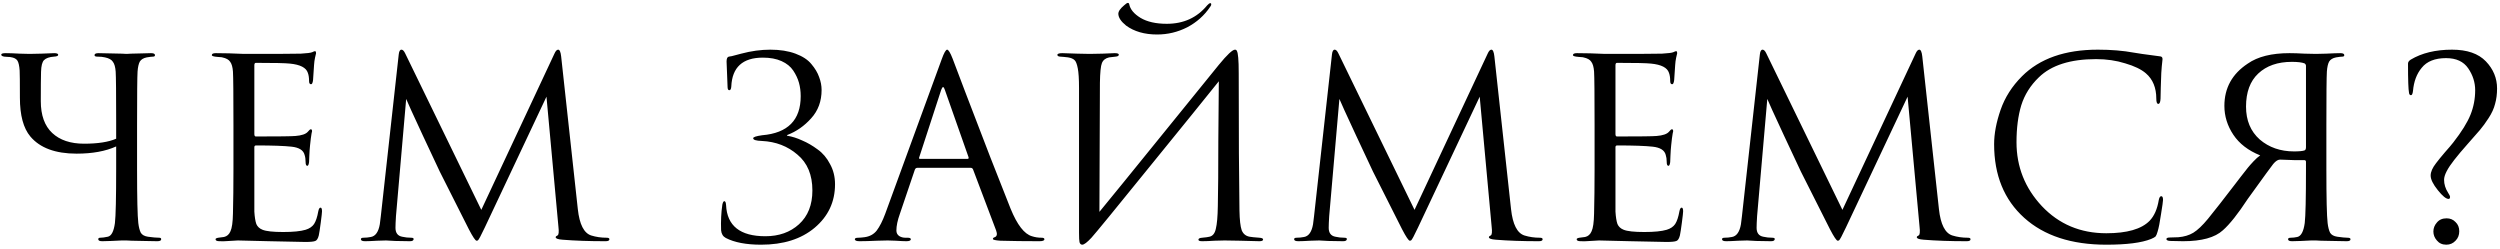 <?xml version="1.0" encoding="UTF-8"?> <svg xmlns="http://www.w3.org/2000/svg" width="603" height="60" viewBox="0 0 603 60" fill="none"> <path d="M27.9 17.26C27.82 16.18 27.6 15.4 27.24 14.92C26.92 14.4 26.28 14.04 25.32 13.84C24.84 13.72 24.22 13.66 23.46 13.66C23.02 13.66 22.8 13.54 22.8 13.3C22.8 12.98 23.12 12.82 23.76 12.82C24.56 12.82 25.5 12.84 26.58 12.88C27.66 12.88 28.58 12.9 29.34 12.94C30.1 12.98 30.5 13 30.54 13C30.58 13 30.96 12.98 31.68 12.94C32.44 12.9 33.28 12.88 34.2 12.88C35.16 12.84 35.9 12.82 36.42 12.82C37.06 12.82 37.38 12.98 37.38 13.3C37.38 13.54 37.22 13.66 36.9 13.66C36.62 13.66 36.12 13.72 35.4 13.84C34.6 14 34.04 14.34 33.72 14.86C33.44 15.38 33.26 16.18 33.18 17.26C33.1 18.54 33.06 22.86 33.06 30.22V40.78C33.06 47.78 33.16 52.12 33.36 53.8C33.48 54.8 33.68 55.58 33.96 56.14C34.28 56.66 34.86 56.98 35.7 57.1C36.82 57.26 37.72 57.34 38.4 57.34C38.72 57.34 38.88 57.46 38.88 57.7C38.88 58.02 38.56 58.18 37.92 58.18C36.96 58.18 35.88 58.16 34.68 58.12C33.52 58.12 32.54 58.1 31.74 58.06C30.98 58.02 30.58 58 30.54 58C30.5 58 30.1 58 29.34 58C28.62 58.04 27.78 58.08 26.82 58.12C25.9 58.16 25.18 58.18 24.66 58.18C24.02 58.18 23.7 58.02 23.7 57.7C23.7 57.46 23.86 57.34 24.18 57.34C24.66 57.34 25.26 57.26 25.98 57.1C26.86 56.94 27.44 55.84 27.72 53.8C27.92 52.12 28.02 47.72 28.02 40.6V35.32C25.46 36.48 22.28 37.06 18.48 37.06C13.36 37.06 9.64 35.68 7.32 32.92C5.64 30.92 4.8 27.8 4.8 23.56C4.8 19.84 4.78 17.66 4.74 17.02C4.66 15.86 4.48 15.06 4.2 14.62C3.92 14.18 3.38 13.9 2.58 13.78C2.38 13.74 2.12 13.72 1.8 13.72C1.48 13.68 1.22 13.66 1.02 13.66C0.54 13.58 0.3 13.42 0.3 13.18C0.3 12.94 0.66 12.82 1.38 12.82C2.22 12.82 3.34 12.86 4.74 12.94C6.18 12.98 6.98 13 7.14 13C7.42 13 8.36 12.98 9.96 12.94C11.56 12.86 12.6 12.82 13.08 12.82C13.72 12.82 14.04 12.96 14.04 13.24C14.04 13.48 13.7 13.62 13.02 13.66C11.9 13.74 11.1 14.02 10.62 14.5C10.18 14.94 9.94 15.88 9.9 17.32C9.86 18.72 9.84 21.08 9.84 24.4C9.84 27.8 10.76 30.36 12.6 32.08C14.44 33.8 17 34.66 20.28 34.66C23.6 34.66 26.18 34.26 28.02 33.46V29.2C28.02 22.52 27.98 18.54 27.9 17.26ZM56.308 40.78V30.22C56.308 22.86 56.268 18.54 56.188 17.26C56.108 16.18 55.888 15.4 55.528 14.92C55.208 14.4 54.568 14.04 53.608 13.84C53.488 13.8 53.328 13.78 53.128 13.78C52.928 13.74 52.688 13.72 52.408 13.72C52.168 13.68 51.988 13.66 51.868 13.66C51.348 13.58 51.088 13.46 51.088 13.3C51.088 12.98 51.408 12.82 52.048 12.82C54.048 12.82 56.308 12.88 58.828 13C67.068 13 71.648 12.98 72.568 12.94C74.048 12.86 74.968 12.74 75.328 12.58C75.648 12.42 75.868 12.34 75.988 12.34C76.148 12.34 76.228 12.52 76.228 12.88C76.228 12.96 76.148 13.3 75.988 13.9C75.868 14.46 75.788 15.06 75.748 15.7L75.508 19.3C75.428 19.98 75.268 20.32 75.028 20.32C74.708 20.32 74.548 20.06 74.548 19.54C74.548 18.74 74.448 18.08 74.248 17.56C73.848 16.32 72.408 15.58 69.928 15.34C68.888 15.22 66.148 15.16 61.708 15.16C61.468 15.16 61.348 15.36 61.348 15.76V32.32C61.348 32.72 61.468 32.92 61.708 32.92C67.148 32.92 70.328 32.88 71.248 32.8C72.768 32.68 73.768 32.34 74.248 31.78C74.568 31.38 74.808 31.18 74.968 31.18C75.168 31.18 75.268 31.34 75.268 31.66C75.268 31.74 75.228 31.92 75.148 32.2C75.108 32.48 75.048 32.88 74.968 33.4C74.888 33.92 74.828 34.46 74.788 35.02C74.708 35.74 74.648 36.6 74.608 37.6C74.568 38.56 74.548 39.06 74.548 39.1C74.468 39.7 74.328 40 74.128 40C73.848 40 73.708 39.68 73.708 39.04C73.708 38.4 73.628 37.84 73.468 37.36C73.188 36.24 72.148 35.58 70.348 35.38C68.548 35.18 65.688 35.08 61.768 35.08C61.488 35.08 61.348 35.22 61.348 35.5V40.78C61.348 41.14 61.348 42.18 61.348 43.9C61.348 45.58 61.348 47.1 61.348 48.46C61.348 49.82 61.348 50.68 61.348 51.04C61.428 52.36 61.588 53.36 61.828 54.04C62.108 54.68 62.608 55.14 63.328 55.42C64.208 55.78 65.868 55.96 68.308 55.96C70.708 55.96 72.508 55.78 73.708 55.42C74.628 55.14 75.308 54.68 75.748 54.04C76.188 53.36 76.528 52.34 76.768 50.98C76.888 50.38 77.068 50.08 77.308 50.08C77.548 50.08 77.668 50.38 77.668 50.98C77.668 51.26 77.568 52.16 77.368 53.68C77.168 55.2 77.008 56.24 76.888 56.8C76.688 57.56 76.408 58 76.048 58.12C75.688 58.28 74.888 58.36 73.648 58.36C72.488 58.36 69.568 58.3 64.888 58.18C60.088 58.06 57.588 58 57.388 58C56.988 58 56.288 58.04 55.288 58.12C54.288 58.2 53.508 58.22 52.948 58.18C52.308 58.18 51.988 58.02 51.988 57.7C51.988 57.54 52.208 57.42 52.648 57.34C53.408 57.26 53.868 57.2 54.028 57.16C54.748 57 55.268 56.54 55.588 55.78C55.948 55.02 56.148 53.6 56.188 51.52C56.268 48.4 56.308 44.82 56.308 40.78ZM135.349 13.6L139.369 50.44C139.769 54.12 140.849 56.24 142.609 56.8C143.769 57.16 145.009 57.34 146.329 57.34C146.769 57.34 146.989 57.46 146.989 57.7C146.989 58.02 146.689 58.18 146.089 58.18C142.129 58.18 138.669 58.06 135.709 57.82C134.589 57.74 134.029 57.54 134.029 57.22C134.029 57.06 134.169 56.92 134.449 56.8C134.769 56.68 134.849 55.96 134.689 54.64L131.809 23.32L116.929 54.88C116.009 56.84 115.449 57.88 115.249 58C115.169 58.04 115.069 58.06 114.949 58.06C114.669 58.06 114.049 57.14 113.089 55.3C112.409 53.98 110.069 49.34 106.069 41.38C105.749 40.7 104.389 37.8 101.989 32.68C99.589 27.52 98.249 24.58 97.969 23.86L95.509 52.12C95.429 53.4 95.389 54.34 95.389 54.94C95.389 56.18 95.929 56.9 97.009 57.1C97.689 57.26 98.409 57.34 99.169 57.34C99.569 57.34 99.769 57.44 99.769 57.64C99.769 58 99.469 58.18 98.869 58.18C97.989 58.18 96.809 58.16 95.329 58.12L93.109 58C93.029 58 92.329 58.02 91.009 58.06C89.689 58.14 88.709 58.18 88.069 58.18C87.389 58.18 87.049 58.02 87.049 57.7C87.049 57.46 87.249 57.34 87.649 57.34C88.249 57.34 88.849 57.28 89.449 57.16C90.569 56.96 91.289 55.94 91.609 54.1C91.649 53.9 91.729 53.26 91.849 52.18L96.169 13.18C96.249 12.38 96.469 11.98 96.829 11.98C97.149 11.98 97.449 12.28 97.729 12.88L116.089 50.62L133.729 12.94C134.009 12.3 134.309 11.98 134.629 11.98C134.989 11.98 135.229 12.52 135.349 13.6ZM183.589 59.02C179.989 59.02 177.149 58.48 175.069 57.4C174.389 57.04 174.009 56.42 173.929 55.54C173.849 53.34 173.949 51.28 174.229 49.36C174.349 48.8 174.509 48.52 174.709 48.52C174.949 48.52 175.089 48.84 175.129 49.48C175.369 54.48 178.529 56.98 184.609 56.98C187.889 56.98 190.589 56.02 192.709 54.1C194.869 52.14 195.949 49.42 195.949 45.94C195.949 42.18 194.749 39.3 192.349 37.3C189.989 35.26 187.129 34.16 183.769 34C182.369 33.96 181.669 33.74 181.669 33.34C181.669 33.06 182.389 32.82 183.829 32.62C190.029 32.1 193.129 28.96 193.129 23.2C193.129 22.04 192.989 20.96 192.709 19.96C192.429 18.96 191.969 17.98 191.329 17.02C190.689 16.06 189.749 15.3 188.509 14.74C187.269 14.18 185.769 13.9 184.009 13.9C179.129 13.9 176.589 16.22 176.389 20.86C176.349 21.46 176.189 21.76 175.909 21.76C175.629 21.76 175.489 21.48 175.489 20.92C175.489 20.32 175.449 19.3 175.369 17.86C175.289 16.38 175.249 15.38 175.249 14.86C175.249 14.14 175.429 13.74 175.789 13.66C175.989 13.62 176.229 13.58 176.509 13.54C176.829 13.46 177.209 13.36 177.649 13.24C178.089 13.12 178.469 13.02 178.789 12.94C181.189 12.3 183.529 11.98 185.809 11.98C188.129 11.98 190.149 12.3 191.869 12.94C193.589 13.58 194.869 14.42 195.709 15.46C196.589 16.5 197.209 17.54 197.569 18.58C197.969 19.62 198.169 20.66 198.169 21.7C198.169 24.42 197.329 26.7 195.649 28.54C194.009 30.38 192.089 31.72 189.889 32.56C189.769 32.64 189.769 32.7 189.889 32.74C191.089 32.94 192.289 33.32 193.489 33.88C194.729 34.4 195.969 35.12 197.209 36.04C198.449 36.92 199.449 38.1 200.209 39.58C201.009 41.02 201.409 42.64 201.409 44.44C201.409 48.68 199.769 52.18 196.489 54.94C193.249 57.66 188.949 59.02 183.589 59.02ZM234.149 40.48H221.249C220.969 40.48 220.769 40.64 220.649 40.96L217.049 51.58C216.489 53.14 216.209 54.48 216.209 55.6C216.209 56.16 216.429 56.6 216.869 56.92C217.309 57.2 217.809 57.34 218.369 57.34H218.909C219.429 57.34 219.689 57.46 219.689 57.7C219.689 58.02 219.329 58.18 218.609 58.18C218.049 58.18 217.189 58.14 216.029 58.06C214.909 58.02 214.269 58 214.109 58C214.069 58 213.209 58.02 211.529 58.06C209.849 58.14 208.449 58.18 207.329 58.18C206.569 58.18 206.189 58.02 206.189 57.7C206.189 57.46 206.469 57.34 207.029 57.34C207.349 57.34 207.829 57.3 208.469 57.22C209.749 57.06 210.749 56.52 211.469 55.6C212.189 54.64 212.869 53.3 213.509 51.58L227.129 14.32C227.689 12.76 228.129 11.98 228.449 11.98C228.769 11.98 229.209 12.7 229.769 14.14C229.929 14.54 230.929 17.18 232.769 22.06C234.649 26.94 236.669 32.2 238.829 37.84C241.029 43.48 242.669 47.64 243.749 50.32C245.349 54.24 247.069 56.46 248.909 56.98C249.629 57.22 250.409 57.34 251.249 57.34C251.689 57.34 251.909 57.46 251.909 57.7C251.909 58.02 251.509 58.18 250.709 58.18C247.189 58.18 244.049 58.14 241.289 58.06C240.089 57.98 239.489 57.84 239.489 57.64C239.489 57.44 239.629 57.3 239.909 57.22C240.469 57.02 240.589 56.48 240.269 55.6L234.689 40.84C234.569 40.6 234.389 40.48 234.149 40.48ZM221.909 38.32H233.369C233.609 38.32 233.689 38.18 233.609 37.9L227.909 21.7C227.629 20.78 227.329 20.78 227.009 21.7L221.729 37.9C221.609 38.18 221.669 38.32 221.909 38.32ZM265.3 19.96L265.18 51.1C267.98 47.7 273.12 41.38 280.6 32.14C288.12 22.86 292.58 17.36 293.98 15.64C295.98 13.2 297.28 11.98 297.88 11.98C298.12 11.98 298.28 12.1 298.36 12.34C298.48 12.54 298.58 13.06 298.66 13.9C298.74 14.74 298.78 16 298.78 17.68C298.78 32.28 298.84 43.32 298.96 50.8C299 53.04 299.18 54.62 299.5 55.54C299.86 56.42 300.5 56.94 301.42 57.1C301.86 57.18 302.64 57.26 303.76 57.34C304.36 57.38 304.66 57.52 304.66 57.76C304.66 58.04 304.36 58.18 303.76 58.18C302.92 58.18 301.36 58.14 299.08 58.06C296.8 58.02 295.56 58 295.36 58C295 58 294.2 58.02 292.96 58.06C291.76 58.14 290.76 58.18 289.96 58.18C289.36 58.18 289.06 58.06 289.06 57.82C289.06 57.54 289.36 57.38 289.96 57.34C290.84 57.26 291.42 57.18 291.7 57.1C292.5 56.94 293.02 56.3 293.26 55.18C293.54 54.06 293.7 52.24 293.74 49.72C293.82 46.08 293.86 40.84 293.86 34C293.9 27.12 293.94 22.32 293.98 19.6C290.94 23.4 285.32 30.34 277.12 40.42C268.96 50.5 264.34 56.14 263.26 57.34C262.22 58.46 261.48 59.02 261.04 59.02C260.72 59.02 260.5 58.82 260.38 58.42C260.3 58.06 260.26 57.3 260.26 56.14V21.22C260.26 19.06 260.16 17.48 259.96 16.48C259.76 15.44 259.5 14.78 259.18 14.5C258.86 14.18 258.34 13.96 257.62 13.84C257.34 13.8 256.98 13.76 256.54 13.72C256.1 13.68 255.82 13.66 255.7 13.66C255.26 13.62 255.04 13.48 255.04 13.24C255.04 12.96 255.44 12.82 256.24 12.82C256.92 12.82 258.12 12.86 259.84 12.94C261.6 12.98 262.6 13 262.84 13C263.52 13 264.56 12.98 265.96 12.94C267.36 12.86 268.32 12.82 268.84 12.82C269.52 12.82 269.86 12.94 269.86 13.18C269.86 13.46 269.6 13.62 269.08 13.66C268.28 13.74 267.76 13.8 267.52 13.84C266.64 14.04 266.06 14.5 265.78 15.22C265.5 15.9 265.34 17.48 265.3 19.96ZM269.74 3.28C269.74 3.04 269.84 2.76 270.04 2.44C270.32 2.04 270.68 1.66 271.12 1.3C271.56 0.9 271.86 0.7 272.02 0.7C272.22 0.7 272.34 0.82 272.38 1.06C272.62 2.26 273.52 3.34 275.08 4.3C276.68 5.26 278.8 5.74 281.44 5.74C285.48 5.74 288.72 4.26 291.16 1.3C291.48 0.94 291.74 0.76 291.94 0.76C292.02 0.76 292.08 0.8 292.12 0.88C292.16 0.96 292.16 1.08 292.12 1.24C292.08 1.36 292 1.5 291.88 1.66C290.48 3.74 288.64 5.38 286.36 6.58C284.08 7.74 281.66 8.32 279.1 8.32C276.06 8.32 273.56 7.6 271.6 6.16C270.36 5.16 269.74 4.2 269.74 3.28ZM360.443 13.6L364.463 50.44C364.863 54.12 365.943 56.24 367.703 56.8C368.863 57.16 370.103 57.34 371.423 57.34C371.863 57.34 372.083 57.46 372.083 57.7C372.083 58.02 371.783 58.18 371.183 58.18C367.223 58.18 363.763 58.06 360.803 57.82C359.683 57.74 359.123 57.54 359.123 57.22C359.123 57.06 359.263 56.92 359.543 56.8C359.863 56.68 359.943 55.96 359.783 54.64L356.903 23.32L342.023 54.88C341.103 56.84 340.543 57.88 340.343 58C340.263 58.04 340.163 58.06 340.043 58.06C339.763 58.06 339.143 57.14 338.183 55.3C337.503 53.98 335.163 49.34 331.163 41.38C330.843 40.7 329.483 37.8 327.083 32.68C324.683 27.52 323.343 24.58 323.063 23.86L320.603 52.12C320.523 53.4 320.483 54.34 320.483 54.94C320.483 56.18 321.023 56.9 322.103 57.1C322.783 57.26 323.503 57.34 324.263 57.34C324.663 57.34 324.863 57.44 324.863 57.64C324.863 58 324.563 58.18 323.963 58.18C323.083 58.18 321.903 58.16 320.423 58.12L318.203 58C318.123 58 317.423 58.02 316.103 58.06C314.783 58.14 313.803 58.18 313.163 58.18C312.483 58.18 312.143 58.02 312.143 57.7C312.143 57.46 312.343 57.34 312.743 57.34C313.343 57.34 313.943 57.28 314.543 57.16C315.663 56.96 316.383 55.94 316.703 54.1C316.743 53.9 316.823 53.26 316.943 52.18L321.263 13.18C321.343 12.38 321.563 11.98 321.923 11.98C322.243 11.98 322.543 12.28 322.823 12.88L341.183 50.62L358.823 12.94C359.103 12.3 359.403 11.98 359.723 11.98C360.083 11.98 360.323 12.52 360.443 13.6ZM384.611 40.78V30.22C384.611 22.86 384.571 18.54 384.491 17.26C384.411 16.18 384.191 15.4 383.831 14.92C383.511 14.4 382.871 14.04 381.911 13.84C381.791 13.8 381.631 13.78 381.431 13.78C381.231 13.74 380.991 13.72 380.711 13.72C380.471 13.68 380.291 13.66 380.171 13.66C379.651 13.58 379.391 13.46 379.391 13.3C379.391 12.98 379.711 12.82 380.351 12.82C382.351 12.82 384.611 12.88 387.131 13C395.371 13 399.951 12.98 400.871 12.94C402.351 12.86 403.271 12.74 403.631 12.58C403.951 12.42 404.171 12.34 404.291 12.34C404.451 12.34 404.531 12.52 404.531 12.88C404.531 12.96 404.451 13.3 404.291 13.9C404.171 14.46 404.091 15.06 404.051 15.7L403.811 19.3C403.731 19.98 403.571 20.32 403.331 20.32C403.011 20.32 402.851 20.06 402.851 19.54C402.851 18.74 402.751 18.08 402.551 17.56C402.151 16.32 400.711 15.58 398.231 15.34C397.191 15.22 394.451 15.16 390.011 15.16C389.771 15.16 389.651 15.36 389.651 15.76V32.32C389.651 32.72 389.771 32.92 390.011 32.92C395.451 32.92 398.631 32.88 399.551 32.8C401.071 32.68 402.071 32.34 402.551 31.78C402.871 31.38 403.111 31.18 403.271 31.18C403.471 31.18 403.571 31.34 403.571 31.66C403.571 31.74 403.531 31.92 403.451 32.2C403.411 32.48 403.351 32.88 403.271 33.4C403.191 33.92 403.131 34.46 403.091 35.02C403.011 35.74 402.951 36.6 402.911 37.6C402.871 38.56 402.851 39.06 402.851 39.1C402.771 39.7 402.631 40 402.431 40C402.151 40 402.011 39.68 402.011 39.04C402.011 38.4 401.931 37.84 401.771 37.36C401.491 36.24 400.451 35.58 398.651 35.38C396.851 35.18 393.991 35.08 390.071 35.08C389.791 35.08 389.651 35.22 389.651 35.5V40.78C389.651 41.14 389.651 42.18 389.651 43.9C389.651 45.58 389.651 47.1 389.651 48.46C389.651 49.82 389.651 50.68 389.651 51.04C389.731 52.36 389.891 53.36 390.131 54.04C390.411 54.68 390.911 55.14 391.631 55.42C392.511 55.78 394.171 55.96 396.611 55.96C399.011 55.96 400.811 55.78 402.011 55.42C402.931 55.14 403.611 54.68 404.051 54.04C404.491 53.36 404.831 52.34 405.071 50.98C405.191 50.38 405.371 50.08 405.611 50.08C405.851 50.08 405.971 50.38 405.971 50.98C405.971 51.26 405.871 52.16 405.671 53.68C405.471 55.2 405.311 56.24 405.191 56.8C404.991 57.56 404.711 58 404.351 58.12C403.991 58.28 403.191 58.36 401.951 58.36C400.791 58.36 397.871 58.3 393.191 58.18C388.391 58.06 385.891 58 385.691 58C385.291 58 384.591 58.04 383.591 58.12C382.591 58.2 381.811 58.22 381.251 58.18C380.611 58.18 380.291 58.02 380.291 57.7C380.291 57.54 380.511 57.42 380.951 57.34C381.711 57.26 382.171 57.2 382.331 57.16C383.051 57 383.571 56.54 383.891 55.78C384.251 55.02 384.451 53.6 384.491 51.52C384.571 48.4 384.611 44.82 384.611 40.78ZM463.652 13.6L467.672 50.44C468.072 54.12 469.152 56.24 470.912 56.8C472.072 57.16 473.312 57.34 474.632 57.34C475.072 57.34 475.292 57.46 475.292 57.7C475.292 58.02 474.992 58.18 474.392 58.18C470.432 58.18 466.972 58.06 464.012 57.82C462.892 57.74 462.332 57.54 462.332 57.22C462.332 57.06 462.472 56.92 462.752 56.8C463.072 56.68 463.152 55.96 462.992 54.64L460.112 23.32L445.232 54.88C444.312 56.84 443.752 57.88 443.552 58C443.472 58.04 443.372 58.06 443.252 58.06C442.972 58.06 442.352 57.14 441.392 55.3C440.712 53.98 438.372 49.34 434.372 41.38C434.052 40.7 432.692 37.8 430.292 32.68C427.892 27.52 426.552 24.58 426.272 23.86L423.812 52.12C423.732 53.4 423.692 54.34 423.692 54.94C423.692 56.18 424.232 56.9 425.312 57.1C425.992 57.26 426.712 57.34 427.472 57.34C427.872 57.34 428.072 57.44 428.072 57.64C428.072 58 427.772 58.18 427.172 58.18C426.292 58.18 425.112 58.16 423.632 58.12L421.412 58C421.332 58 420.632 58.02 419.312 58.06C417.992 58.14 417.012 58.18 416.372 58.18C415.692 58.18 415.352 58.02 415.352 57.7C415.352 57.46 415.552 57.34 415.952 57.34C416.552 57.34 417.152 57.28 417.752 57.16C418.872 56.96 419.592 55.94 419.912 54.1C419.952 53.9 420.032 53.26 420.152 52.18L424.472 13.18C424.552 12.38 424.772 11.98 425.132 11.98C425.452 11.98 425.752 12.28 426.032 12.88L444.392 50.62L462.032 12.94C462.312 12.3 462.612 11.98 462.932 11.98C463.292 11.98 463.532 12.52 463.652 13.6ZM508.041 59.02C499.641 59.02 493.041 56.86 488.241 52.54C483.401 48.18 480.981 42.26 480.981 34.78C480.981 32.26 481.501 29.5 482.541 26.5C483.581 23.5 485.301 20.8 487.701 18.4C491.981 14.12 498.081 11.98 506.001 11.98C509.201 11.98 512.101 12.22 514.701 12.7C515.261 12.82 517.381 13.12 521.061 13.6C521.421 13.64 521.601 13.86 521.601 14.26C521.601 14.38 521.581 14.58 521.541 14.86C521.501 15.1 521.461 15.48 521.421 16C521.381 16.48 521.341 17.02 521.301 17.62C521.261 18.34 521.221 19.5 521.181 21.1C521.141 22.66 521.121 23.56 521.121 23.8C521.081 24.64 520.901 25.06 520.581 25.06C520.261 25.06 520.101 24.64 520.101 23.8C520.101 21.16 519.261 19.12 517.581 17.68C516.461 16.72 514.801 15.92 512.601 15.28C510.441 14.6 508.101 14.26 505.581 14.26C499.381 14.26 494.781 15.72 491.781 18.64C489.741 20.6 488.321 22.86 487.521 25.42C486.761 27.94 486.381 30.9 486.381 34.3C486.381 40.22 488.421 45.36 492.501 49.72C496.621 54.08 501.801 56.26 508.041 56.26C513.041 56.26 516.521 55.26 518.481 53.26C519.601 52.1 520.341 50.42 520.701 48.22C520.821 47.62 521.021 47.32 521.301 47.32C521.581 47.32 521.721 47.62 521.721 48.22C521.721 48.54 521.561 49.68 521.241 51.64C520.961 53.6 520.681 55.02 520.401 55.9C520.241 56.46 520.081 56.84 519.921 57.04C519.761 57.2 519.401 57.4 518.841 57.64C516.561 58.56 512.961 59.02 508.041 59.02ZM556.202 35.5V15.88C556.202 15.64 556.082 15.44 555.842 15.28C555.202 15.04 554.182 14.92 552.782 14.92C549.382 14.92 546.682 15.86 544.682 17.74C542.722 19.58 541.742 22.24 541.742 25.72C541.742 29.04 542.842 31.68 545.042 33.64C547.282 35.56 550.042 36.52 553.322 36.52C554.562 36.52 555.402 36.44 555.842 36.28C556.082 36.2 556.202 35.94 556.202 35.5ZM558.602 13C558.762 13 559.602 12.98 561.122 12.94C562.682 12.86 563.802 12.82 564.482 12.82C565.122 12.82 565.442 12.98 565.442 13.3C565.442 13.54 565.282 13.66 564.962 13.66C564.682 13.66 564.182 13.72 563.462 13.84C562.662 14 562.102 14.34 561.782 14.86C561.502 15.38 561.322 16.18 561.242 17.26C561.162 18.54 561.122 22.86 561.122 30.22V40.78C561.122 47.78 561.222 52.12 561.422 53.8C561.542 54.8 561.742 55.58 562.022 56.14C562.342 56.66 562.922 56.98 563.762 57.1C564.882 57.26 565.702 57.34 566.222 57.34C566.702 57.34 566.942 57.46 566.942 57.7C566.942 58.02 566.642 58.18 566.042 58.18C565.082 58.18 564.002 58.16 562.802 58.12C561.602 58.12 560.602 58.1 559.802 58.06C559.042 58.02 558.642 58 558.602 58C558.562 58 558.182 58 557.462 58C556.742 58.04 555.922 58.08 555.002 58.12C554.082 58.16 553.362 58.18 552.842 58.18C552.202 58.18 551.882 58.02 551.882 57.7C551.882 57.46 552.102 57.34 552.542 57.34C553.022 57.34 553.542 57.28 554.102 57.16C555.022 56.96 555.622 55.84 555.902 53.8C556.102 52.12 556.202 47.8 556.202 40.84V39.04C556.202 38.76 556.062 38.62 555.782 38.62C554.462 38.66 552.542 38.62 550.022 38.5C549.782 38.5 549.582 38.54 549.422 38.62C549.062 38.78 548.682 39.1 548.282 39.58C548.122 39.74 546.082 42.54 542.162 47.98C539.802 51.58 537.802 54.1 536.162 55.54C534.242 57.3 531.042 58.18 526.562 58.18L523.622 58.12C522.902 58.12 522.542 57.96 522.542 57.64C522.542 57.4 522.862 57.28 523.502 57.28C524.182 57.28 524.822 57.26 525.422 57.22C526.822 57.1 528.022 56.74 529.022 56.14C530.062 55.5 531.242 54.38 532.562 52.78C534.162 50.82 536.322 48.06 539.042 44.5C539.162 44.34 539.622 43.74 540.422 42.7C541.262 41.62 541.842 40.88 542.162 40.48C542.482 40.08 542.942 39.56 543.542 38.92C544.142 38.28 544.682 37.8 545.162 37.48C542.282 36.32 540.122 34.66 538.682 32.5C537.242 30.34 536.522 28.02 536.522 25.54C536.522 21.22 538.402 17.82 542.162 15.34C544.562 13.66 547.922 12.82 552.242 12.82C553.242 12.82 554.442 12.86 555.842 12.94C557.282 12.98 558.202 13 558.602 13ZM591.432 11.98C595.072 11.98 597.792 12.92 599.592 14.8C601.392 16.68 602.292 18.86 602.292 21.34C602.292 22.7 602.132 23.94 601.812 25.06C601.532 26.18 601.012 27.32 600.252 28.48C599.532 29.6 598.832 30.56 598.152 31.36C597.472 32.16 596.472 33.3 595.152 34.78C593.872 36.22 592.812 37.48 591.972 38.56C590.332 40.64 589.512 42.24 589.512 43.36C589.512 44.44 589.832 45.48 590.472 46.48C590.792 46.96 590.952 47.3 590.952 47.5C590.952 47.82 590.832 47.98 590.592 47.98C589.992 47.98 589.132 47.28 588.012 45.88C586.852 44.44 586.272 43.26 586.272 42.34C586.272 41.46 586.712 40.46 587.592 39.34C588.072 38.7 588.772 37.84 589.692 36.76C590.652 35.68 591.332 34.88 591.732 34.36C593.732 31.8 595.112 29.58 595.872 27.7C596.632 25.82 597.012 23.84 597.012 21.76C597.012 19.88 596.452 18.12 595.332 16.48C594.212 14.84 592.432 14.02 589.992 14.02C587.312 14.02 585.352 14.8 584.112 16.36C582.912 17.8 582.212 19.66 582.012 21.94C581.932 22.62 581.772 22.96 581.532 22.96C581.252 22.96 581.092 22.76 581.052 22.36C580.892 21.6 580.812 19.26 580.812 15.34C580.812 14.98 581.032 14.66 581.472 14.38C584.152 12.78 587.472 11.98 591.432 11.98ZM590.052 59.02C589.092 59.02 588.332 58.68 587.772 58C587.212 57.36 586.932 56.64 586.932 55.84C586.932 55.04 587.212 54.32 587.772 53.68C588.332 53 589.112 52.66 590.112 52.66C590.992 52.66 591.712 52.96 592.272 53.56C592.872 54.12 593.172 54.86 593.172 55.78C593.172 56.7 592.872 57.46 592.272 58.06C591.672 58.7 590.932 59.02 590.052 59.02Z" fill="black"></path> </svg> 